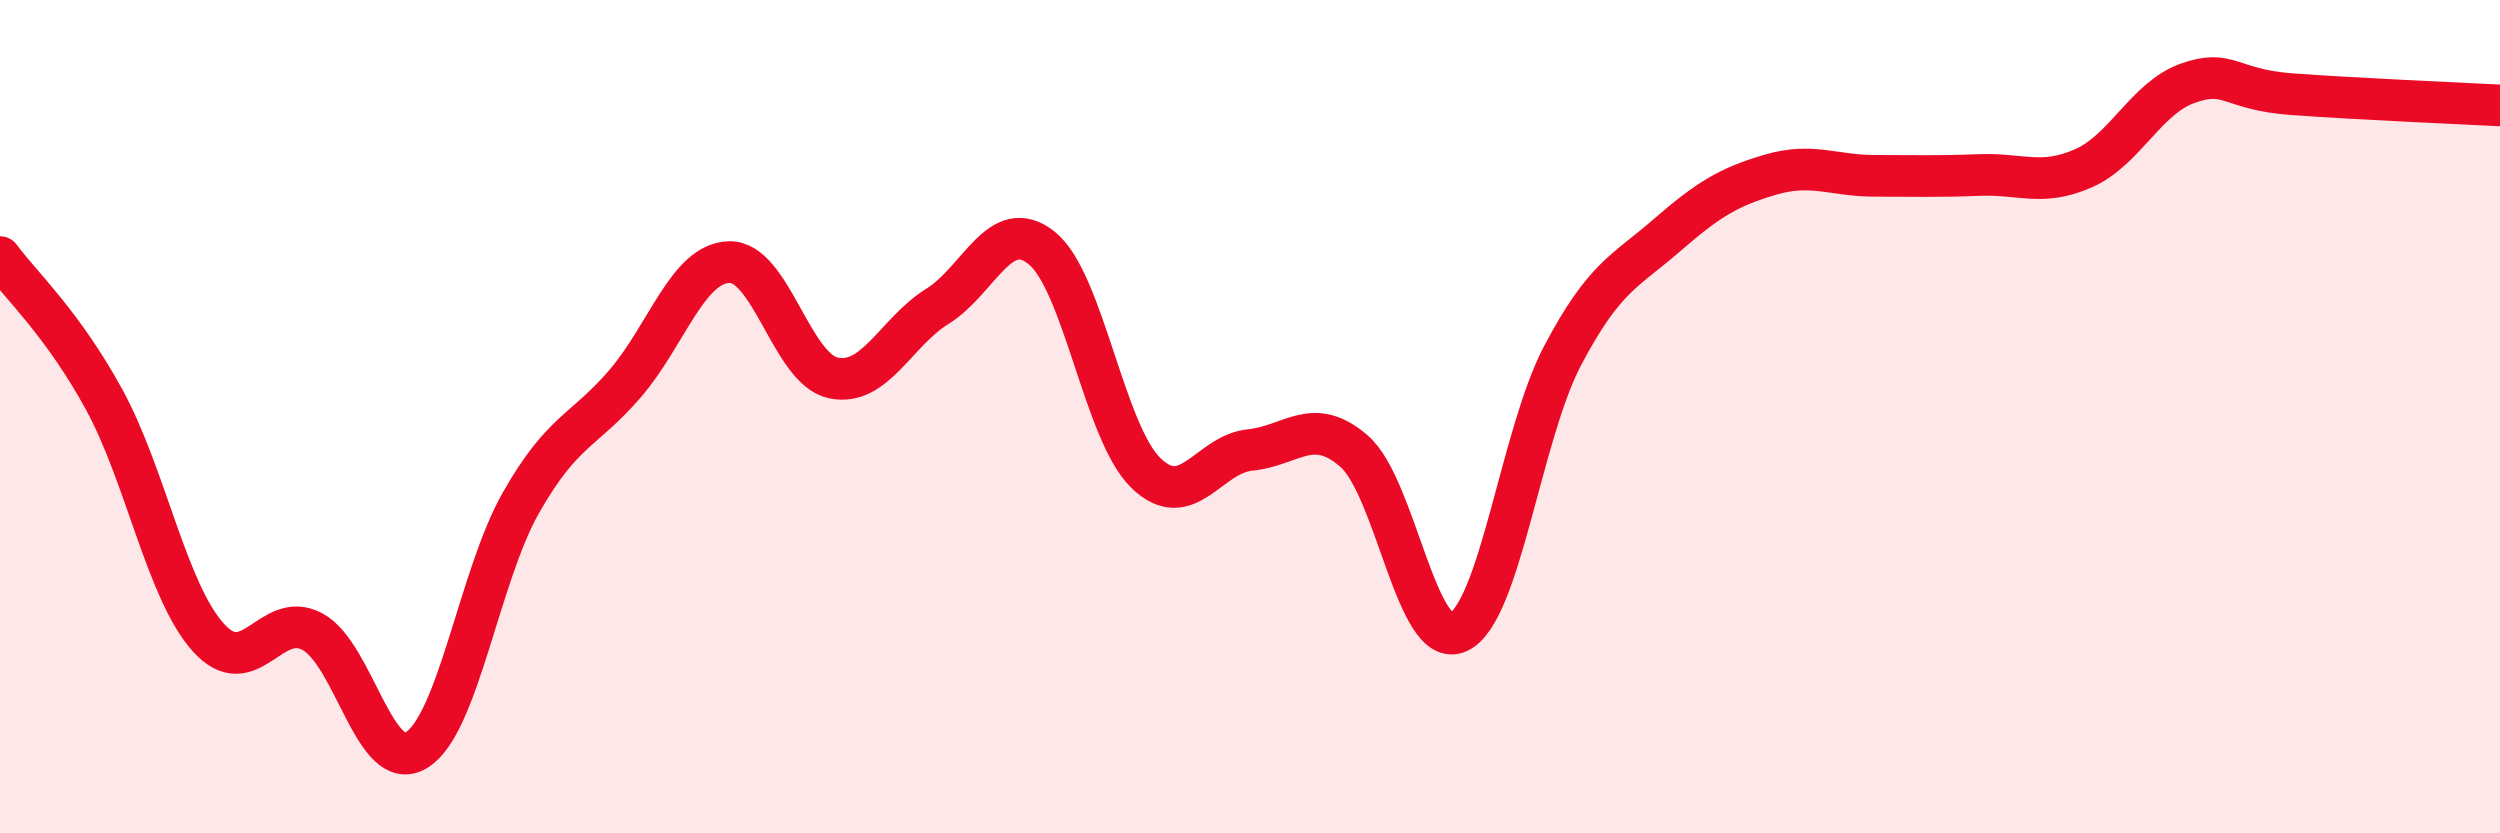 
    <svg width="60" height="20" viewBox="0 0 60 20" xmlns="http://www.w3.org/2000/svg">
      <path
        d="M 0,6.17 C 0.5,6.85 1.5,7.76 2.5,9.59 C 3.5,11.42 4,14.19 5,15.3 C 6,16.41 6.5,14.62 7.5,15.16 C 8.5,15.7 9,18.62 10,18 C 11,17.38 11.5,13.83 12.5,12.07 C 13.5,10.31 14,10.37 15,9.21 C 16,8.05 16.5,6.32 17.5,6.29 C 18.5,6.26 19,8.86 20,9.07 C 21,9.28 21.5,7.97 22.5,7.35 C 23.5,6.73 24,5.15 25,5.95 C 26,6.75 26.5,10.38 27.5,11.35 C 28.5,12.32 29,10.9 30,10.8 C 31,10.7 31.5,9.96 32.5,10.83 C 33.5,11.7 34,15.63 35,15.17 C 36,14.71 36.5,10.44 37.5,8.54 C 38.5,6.64 39,6.52 40,5.65 C 41,4.78 41.5,4.48 42.5,4.19 C 43.5,3.9 44,4.22 45,4.22 C 46,4.22 46.5,4.24 47.5,4.2 C 48.5,4.16 49,4.48 50,4.04 C 51,3.6 51.5,2.36 52.5,2 C 53.5,1.64 53.5,2.15 55,2.26 C 56.5,2.37 59,2.48 60,2.53L60 20L0 20Z"
        fill="#EB0A25"
        opacity="0.1"
        stroke-linecap="round"
        stroke-linejoin="round"
      />
      <path
        d="M 0,6.17 C 0.5,6.85 1.5,7.76 2.5,9.59 C 3.5,11.42 4,14.19 5,15.3 C 6,16.41 6.5,14.62 7.5,15.16 C 8.5,15.7 9,18.62 10,18 C 11,17.38 11.5,13.83 12.5,12.07 C 13.5,10.31 14,10.37 15,9.21 C 16,8.05 16.5,6.32 17.5,6.29 C 18.5,6.26 19,8.86 20,9.07 C 21,9.28 21.5,7.97 22.5,7.35 C 23.5,6.73 24,5.15 25,5.95 C 26,6.75 26.5,10.38 27.5,11.35 C 28.5,12.32 29,10.9 30,10.8 C 31,10.7 31.5,9.96 32.5,10.83 C 33.5,11.7 34,15.63 35,15.17 C 36,14.71 36.5,10.44 37.5,8.54 C 38.5,6.64 39,6.52 40,5.65 C 41,4.78 41.5,4.48 42.5,4.19 C 43.5,3.9 44,4.22 45,4.22 C 46,4.22 46.5,4.24 47.5,4.2 C 48.5,4.16 49,4.48 50,4.04 C 51,3.6 51.5,2.36 52.5,2 C 53.5,1.64 53.5,2.15 55,2.26 C 56.5,2.37 59,2.48 60,2.53"
        stroke="#EB0A25"
        stroke-width="1"
        fill="none"
        stroke-linecap="round"
        stroke-linejoin="round"
      />
    </svg>
  